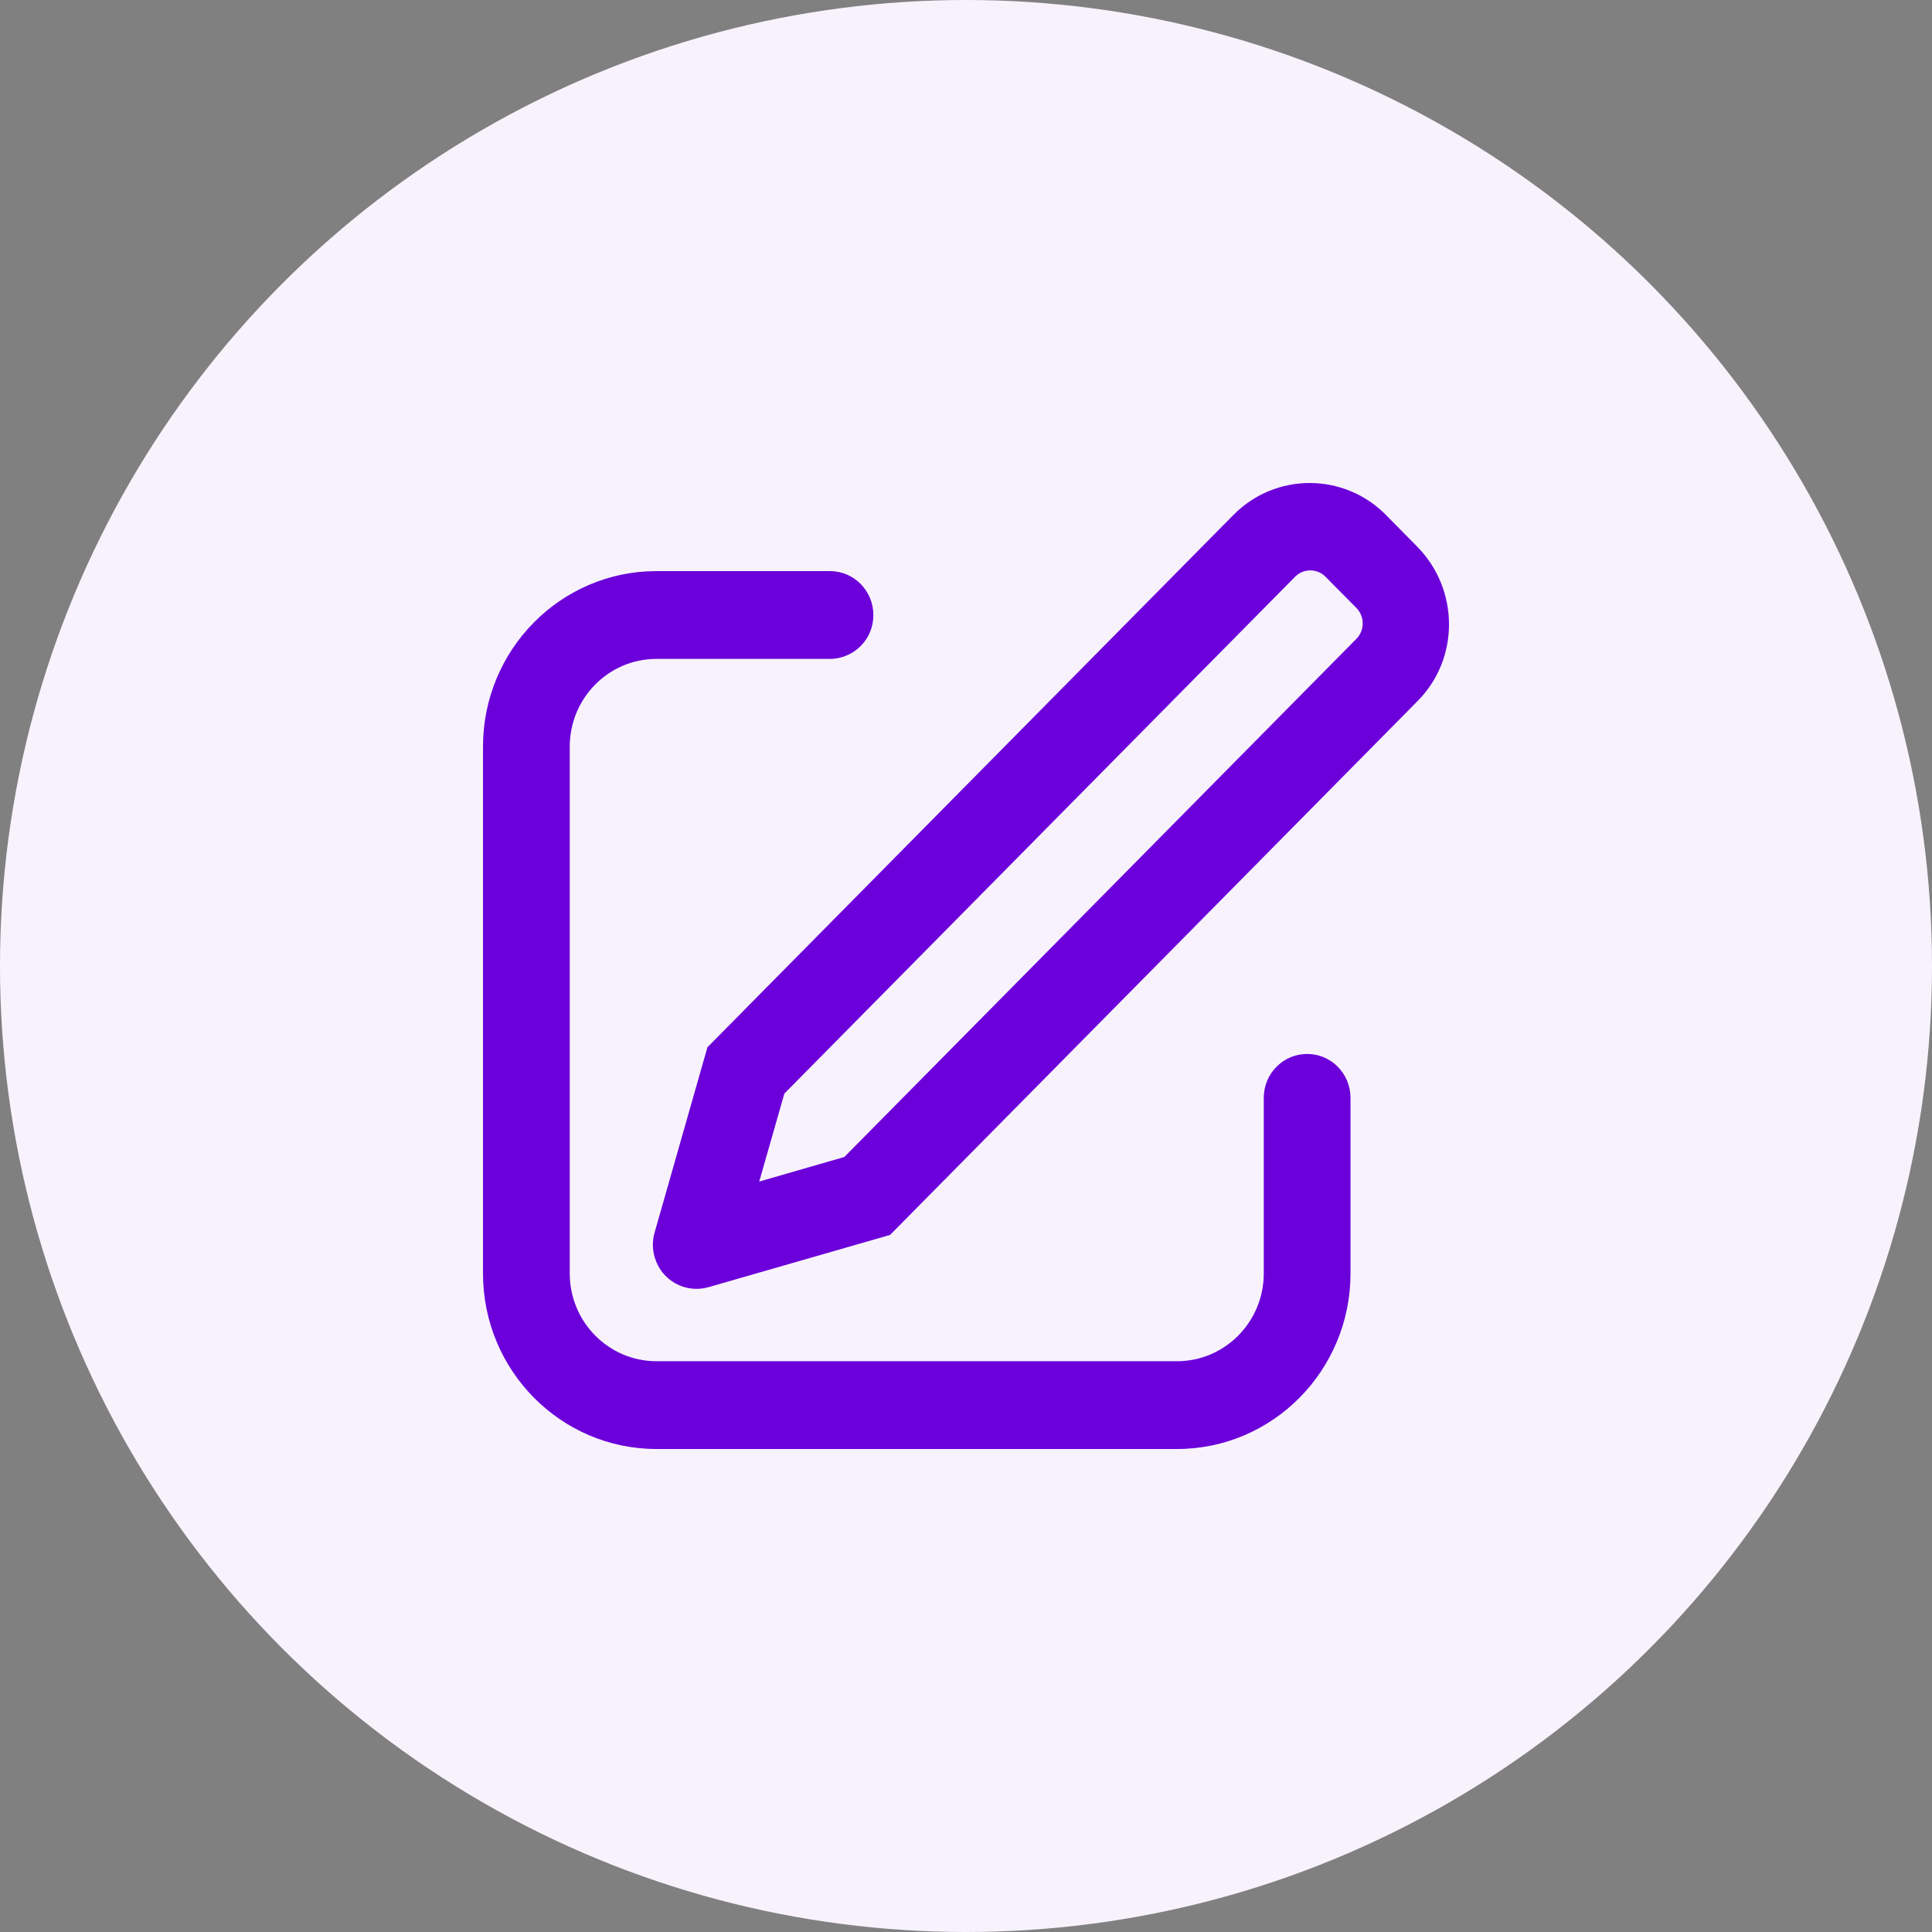 <svg width="48" height="48" viewBox="0 0 48 48" fill="none" xmlns="http://www.w3.org/2000/svg">
<rect x="0" y="0" width="48" height="48" fill="#808080" stroke="none"/>
<circle cx="24" cy="24" r="24" fill="#F8F2FD"/>
<path d="M18.864 29.355L20.977 28.745L33.701 15.87C33.801 15.767 33.857 15.629 33.856 15.485C33.856 15.342 33.798 15.204 33.697 15.102L32.935 14.332C32.886 14.281 32.827 14.241 32.762 14.213C32.697 14.186 32.627 14.171 32.557 14.171C32.486 14.171 32.416 14.184 32.351 14.211C32.286 14.238 32.227 14.278 32.177 14.328L19.487 27.17L18.863 29.354L18.864 29.355ZM34.444 12.805L35.206 13.577C36.257 14.641 36.266 16.358 35.225 17.412L22.114 30.681L17.597 31.981C17.321 32.059 17.026 32.023 16.776 31.883C16.526 31.743 16.343 31.509 16.265 31.234C16.207 31.036 16.206 30.825 16.262 30.627L17.576 26.019L30.653 12.785C30.901 12.535 31.197 12.336 31.523 12.201C31.85 12.067 32.199 11.998 32.552 12C32.905 12.002 33.254 12.074 33.579 12.212C33.904 12.35 34.197 12.551 34.444 12.804V12.805ZM20.621 14.189C21.216 14.189 21.698 14.677 21.698 15.28C21.699 15.422 21.672 15.563 21.619 15.695C21.565 15.827 21.486 15.947 21.386 16.048C21.286 16.15 21.166 16.23 21.035 16.285C20.904 16.341 20.763 16.37 20.621 16.37H16.31C15.12 16.37 14.155 17.347 14.155 18.551V31.637C14.155 32.842 15.12 33.819 16.31 33.819H29.242C30.432 33.819 31.398 32.842 31.398 31.637V27.275C31.398 26.673 31.88 26.185 32.476 26.185C33.071 26.185 33.553 26.673 33.553 27.276V31.637C33.553 34.047 31.622 36 29.242 36H16.31C13.93 36 12 34.047 12 31.637V18.551C12 16.142 13.93 14.189 16.31 14.189H20.621Z" fill="#6B00DA"/>
</svg>
